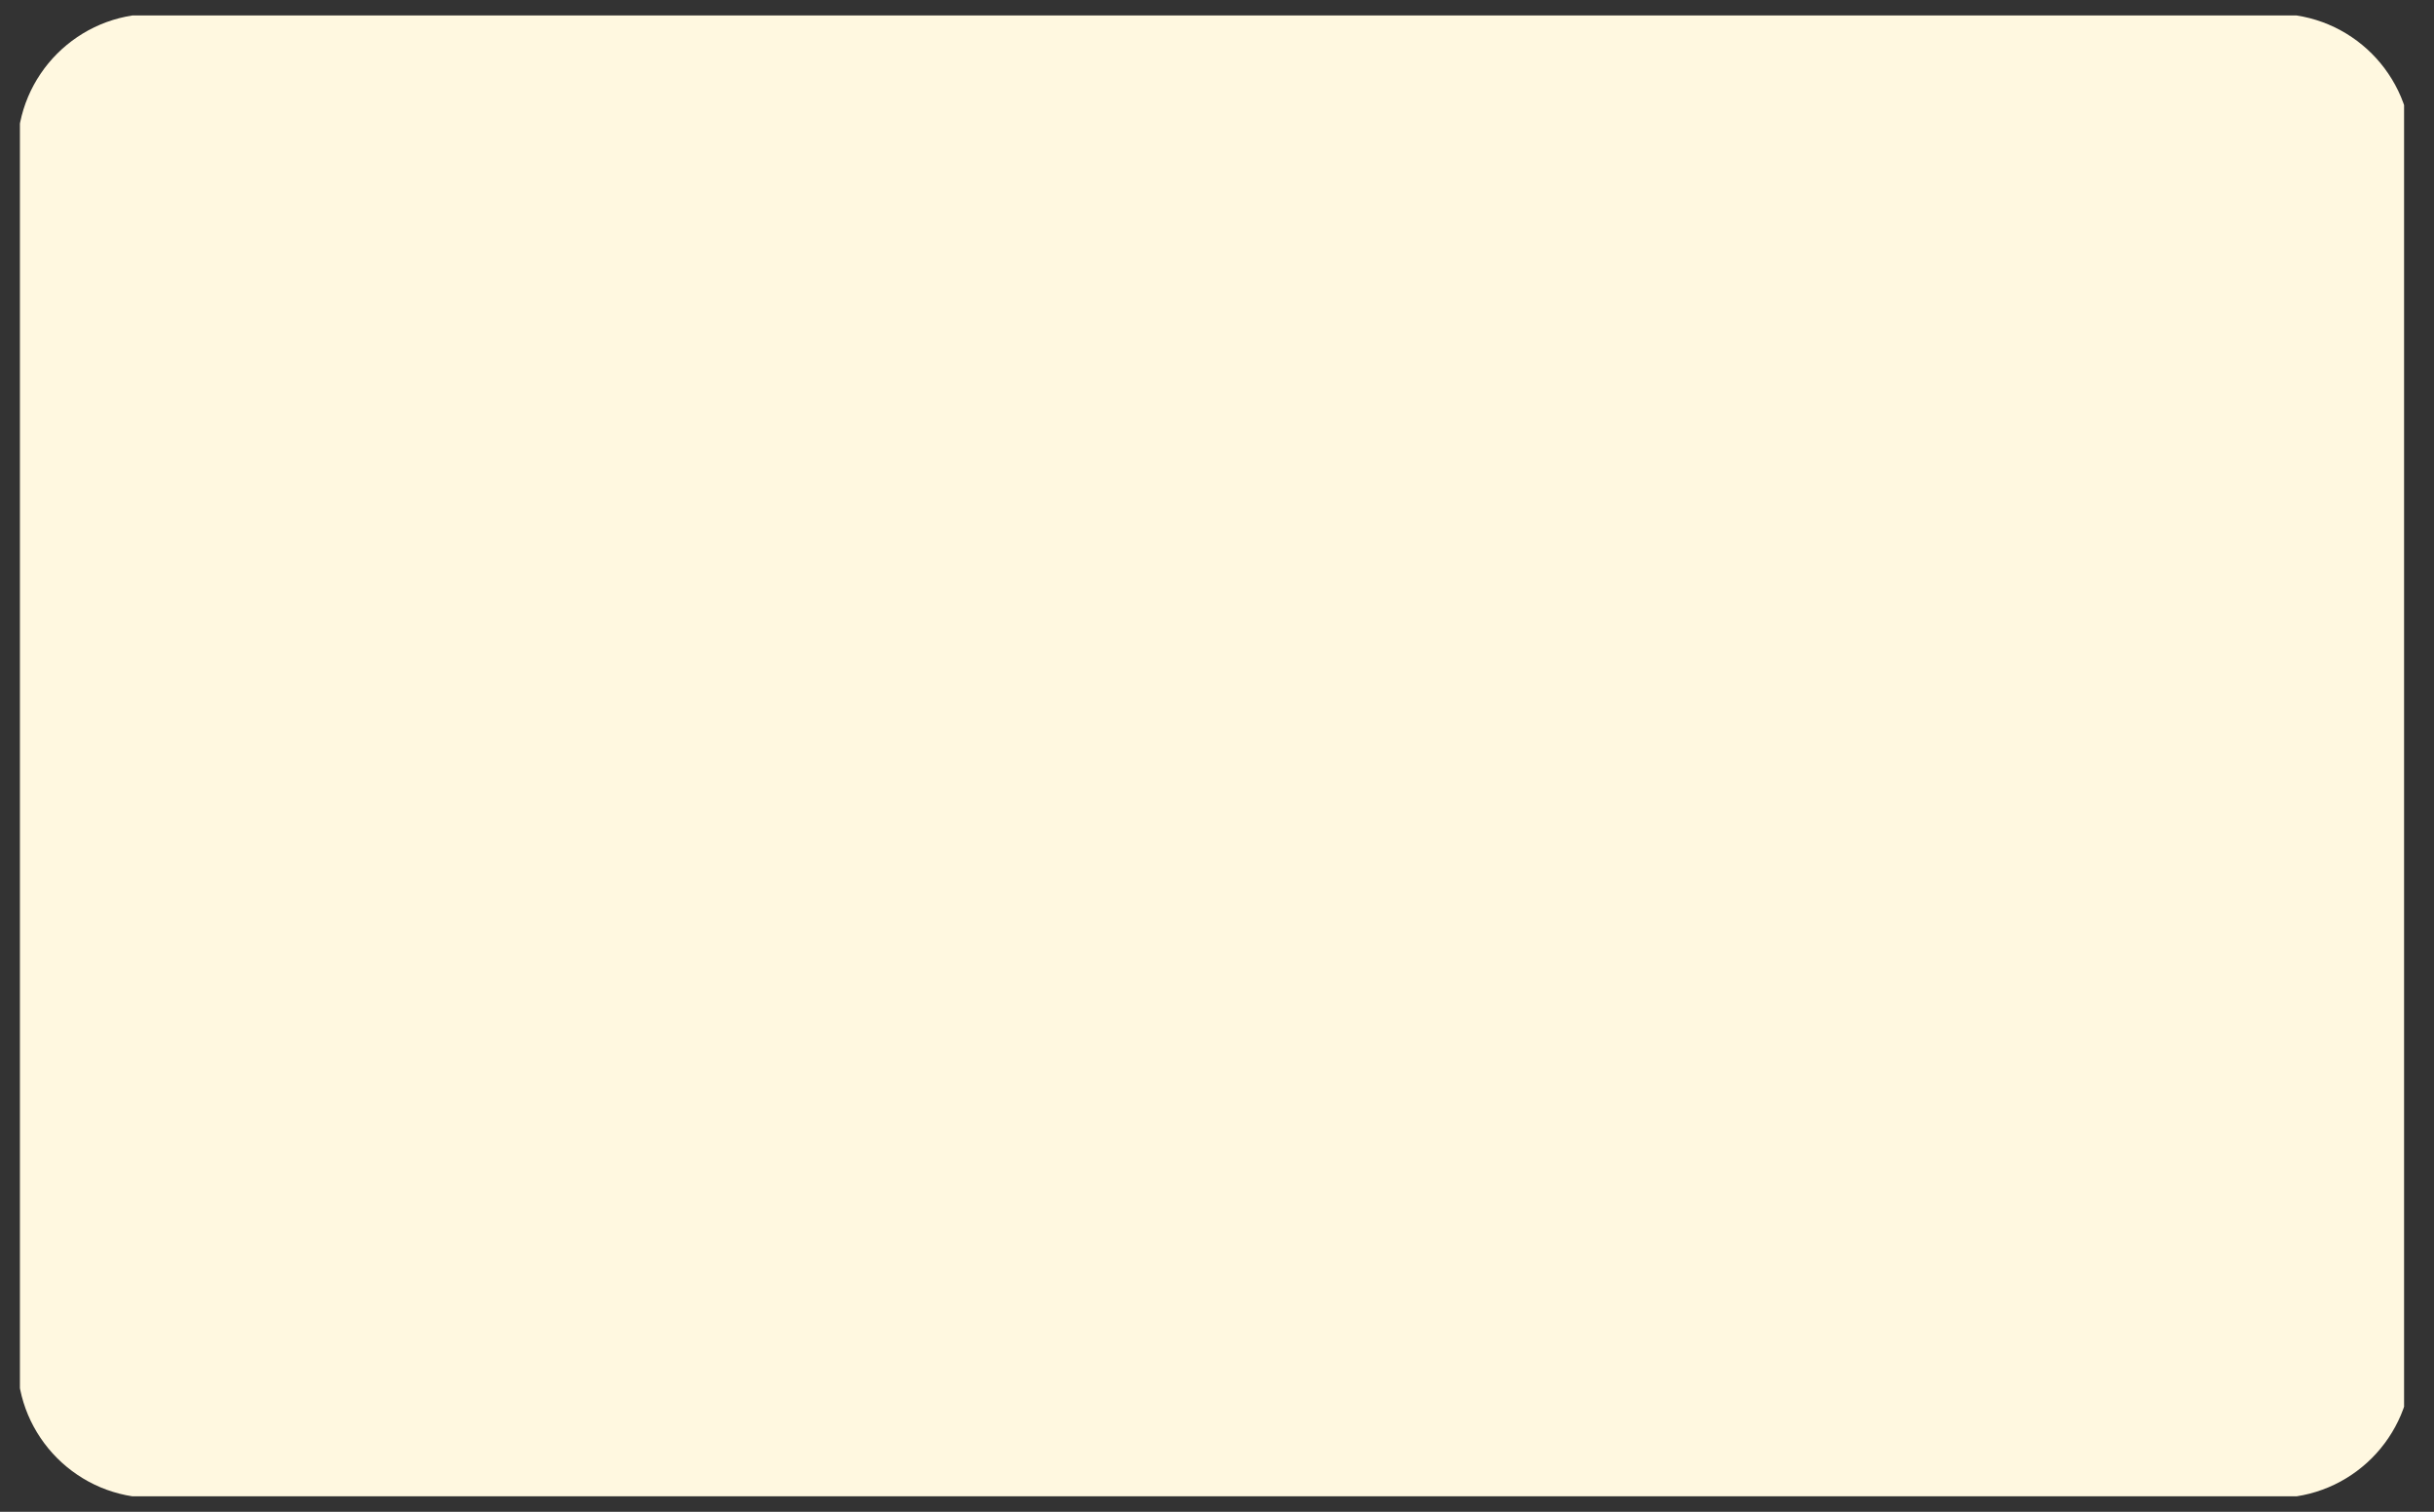 <?xml version="1.0" encoding="UTF-8"?> <svg xmlns="http://www.w3.org/2000/svg" xmlns:xlink="http://www.w3.org/1999/xlink" width="322" zoomAndPan="magnify" viewBox="0 0 241.5 150" height="200" preserveAspectRatio="xMidYMid meet"><rect x="0" y="0" width="241.5" height="150" fill="#333333" stroke="none"/> <defs> <clipPath id="5798001e75"> <path d="M 1.977 1.531 L 238.531 1.531 L 238.531 148.461 L 1.977 148.461 Z M 1.977 1.531 " clip-rule="nonzero"></path> </clipPath> <clipPath id="bb4d635d75"> <path d="M 1.727 14.852 L 1.727 135.148 C 1.727 142.59 7.758 148.621 15.195 148.621 L 225.805 148.621 C 233.246 148.621 239.277 142.59 239.277 135.148 L 239.277 14.852 C 239.277 7.41 233.246 1.379 225.805 1.379 L 15.195 1.379 C 7.758 1.379 1.727 7.41 1.727 14.852 Z M 1.727 14.852 " clip-rule="nonzero"></path> </clipPath> <clipPath id="f1f0c52a0f"> <path d="M 7.562 1.531 L 232.945 1.531 C 234.43 1.531 235.848 2.117 236.898 3.164 C 237.945 4.215 238.531 5.633 238.531 7.117 L 238.531 142.871 C 238.531 144.355 237.945 145.777 236.898 146.824 C 235.848 147.871 234.43 148.461 232.945 148.461 L 7.562 148.461 C 4.477 148.461 1.977 145.961 1.977 142.871 L 1.977 7.117 C 1.977 4.031 4.477 1.531 7.562 1.531 Z M 7.562 1.531 " clip-rule="nonzero"></path> </clipPath> </defs> <g clip-path="url(#5798001e75)"> <g clip-path="url(#bb4d635d75)"> <g clip-path="url(#f1f0c52a0f)"> <path fill="#fff8e0" d="M 1.977 1.531 L 238.531 1.531 L 238.531 148.461 L 1.977 148.461 Z M 1.977 1.531 " fill-opacity="1" fill-rule="nonzero"></path> </g> </g> </g> </svg> 